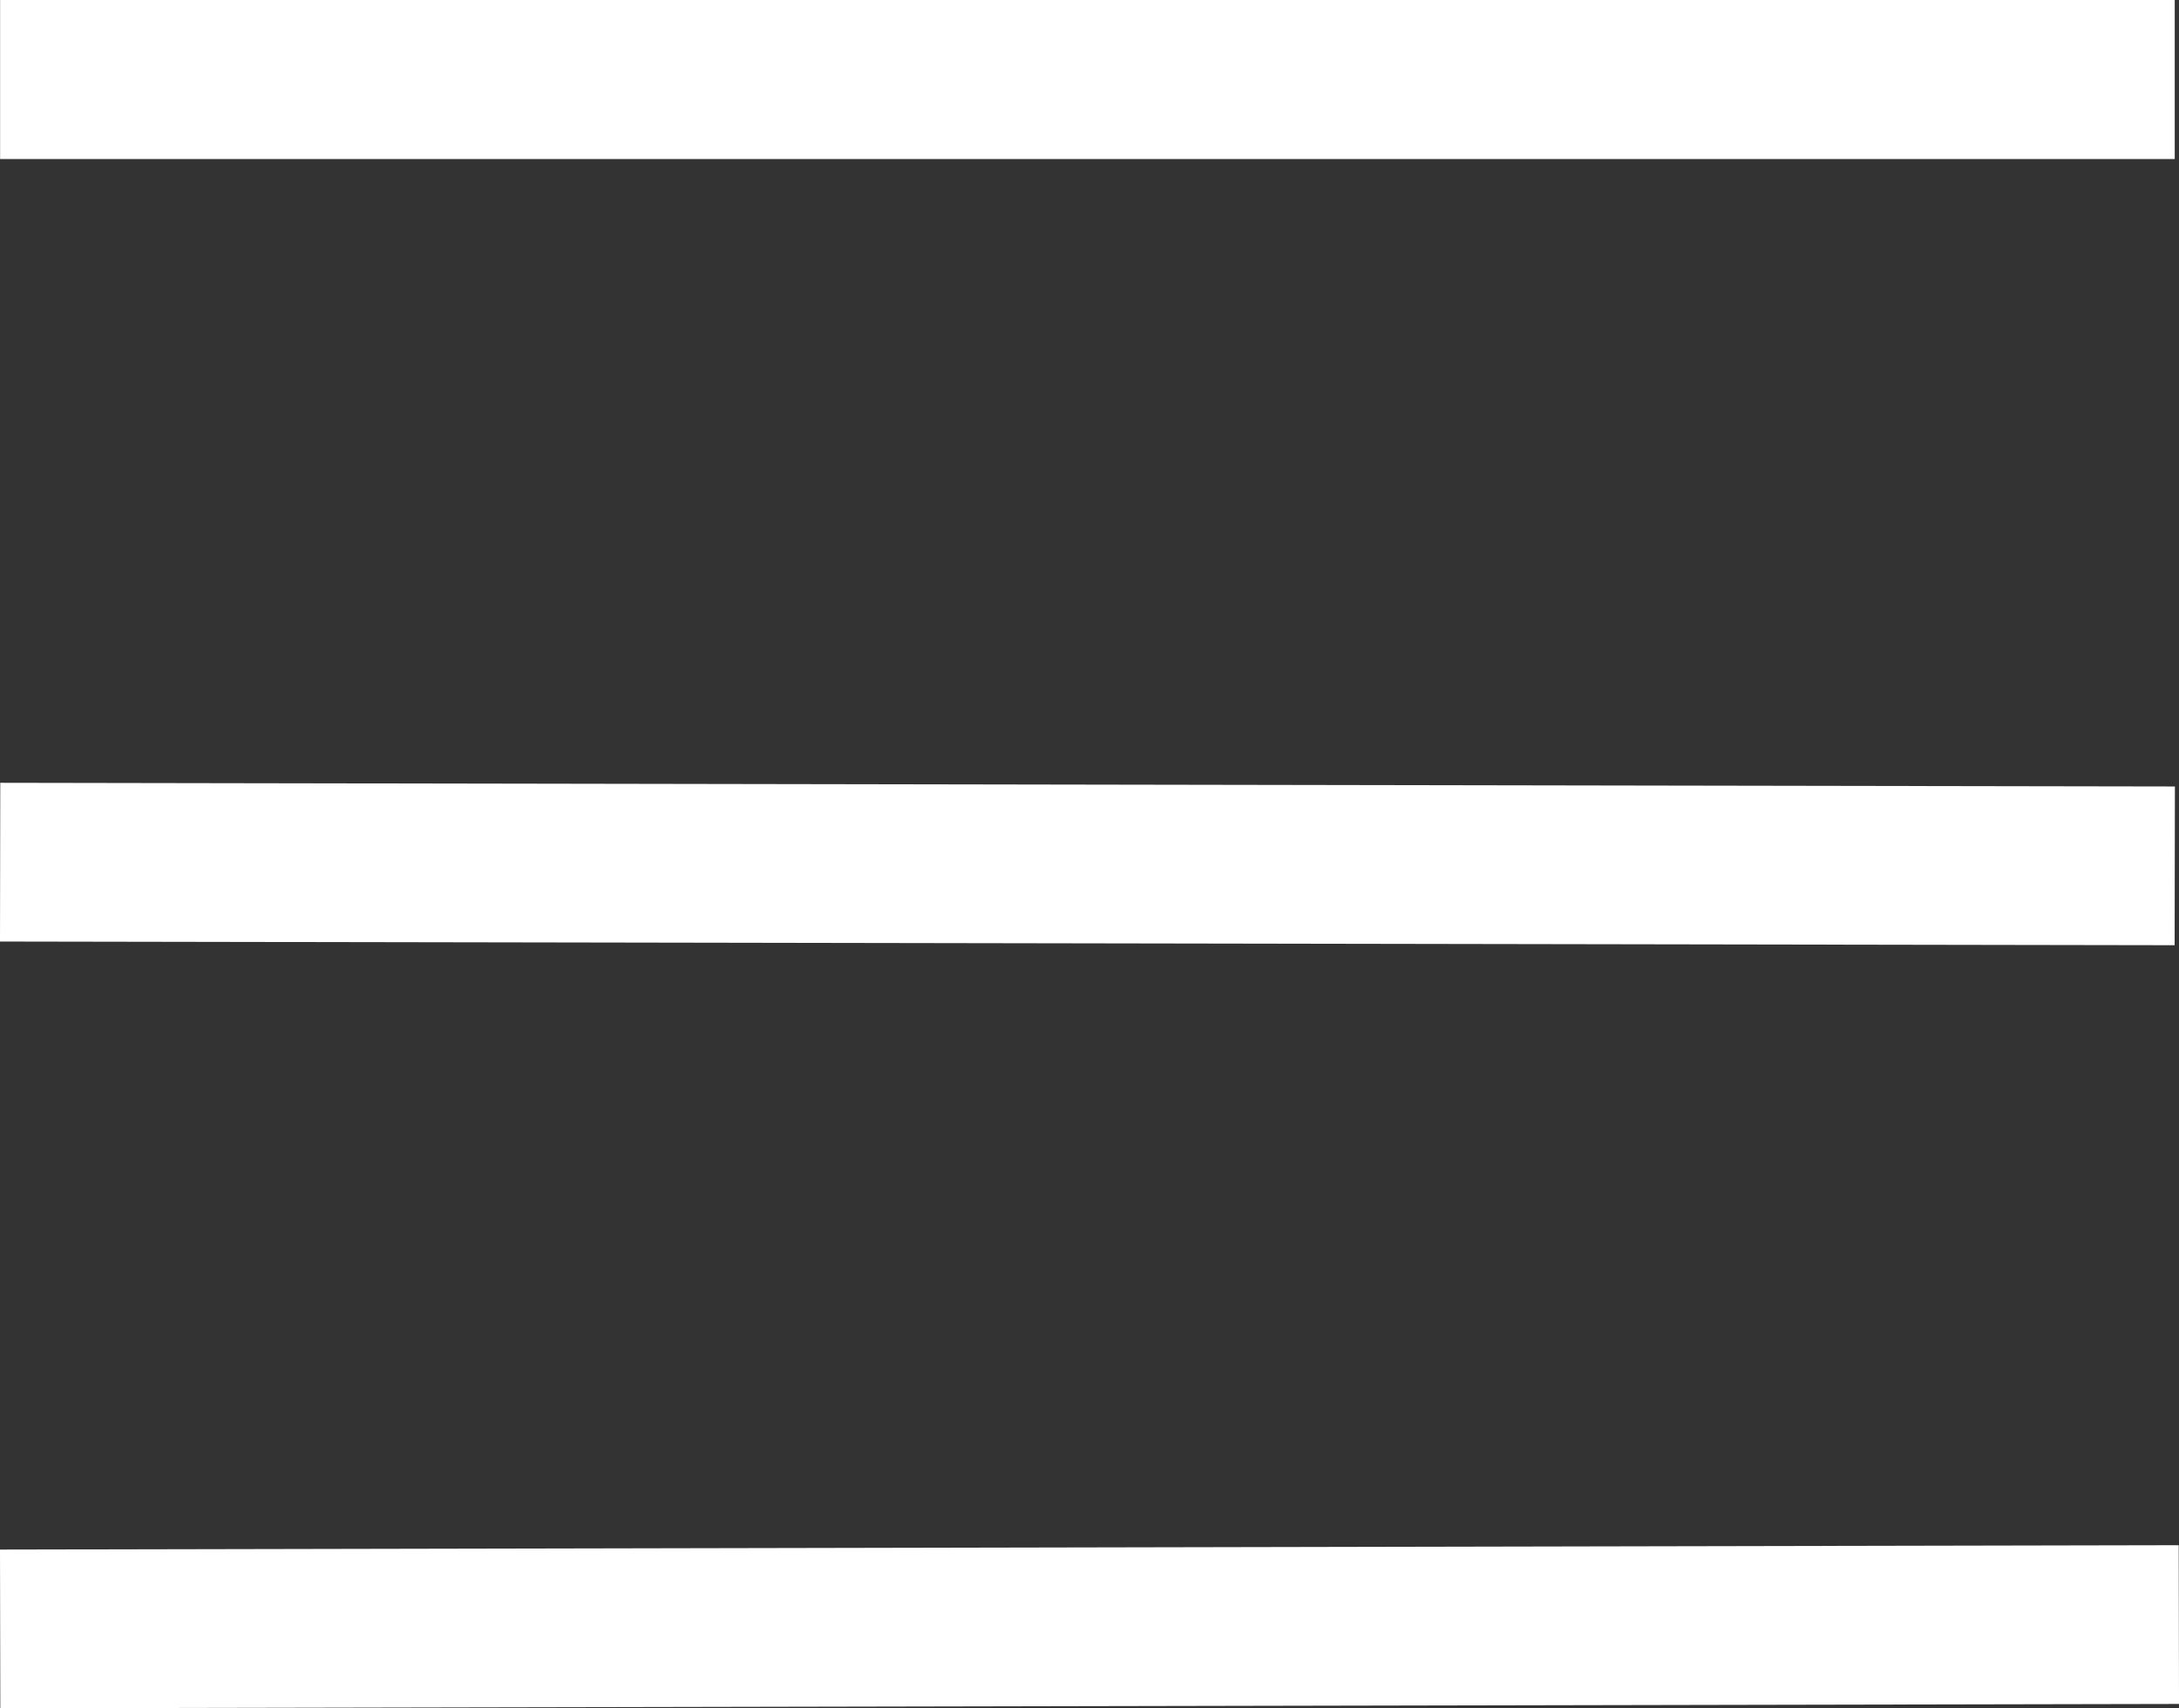 <svg id="Menu_icon" data-name="Menu icon" xmlns="http://www.w3.org/2000/svg" width="22" height="17.251" viewBox="0 0 22 17.251">
  <rect x="0" y="0" width="22" height="17.251" fill="#333333" stroke="none"/>
  <rect id="Rectangle_116" data-name="Rectangle 116" width="21.956" height="1.606" transform="translate(0.001)" fill="#fff"/>
  <rect id="Rectangle_117" data-name="Rectangle 117" width="21.997" height="1.603" transform="matrix(1, -0.002, 0.002, 1, 0, 15.648)" fill="#fff"/>
  <rect id="Rectangle_118" data-name="Rectangle 118" width="1.603" height="21.956" transform="translate(0 9.508) rotate(-89.903)" fill="#fff"/>
</svg>
